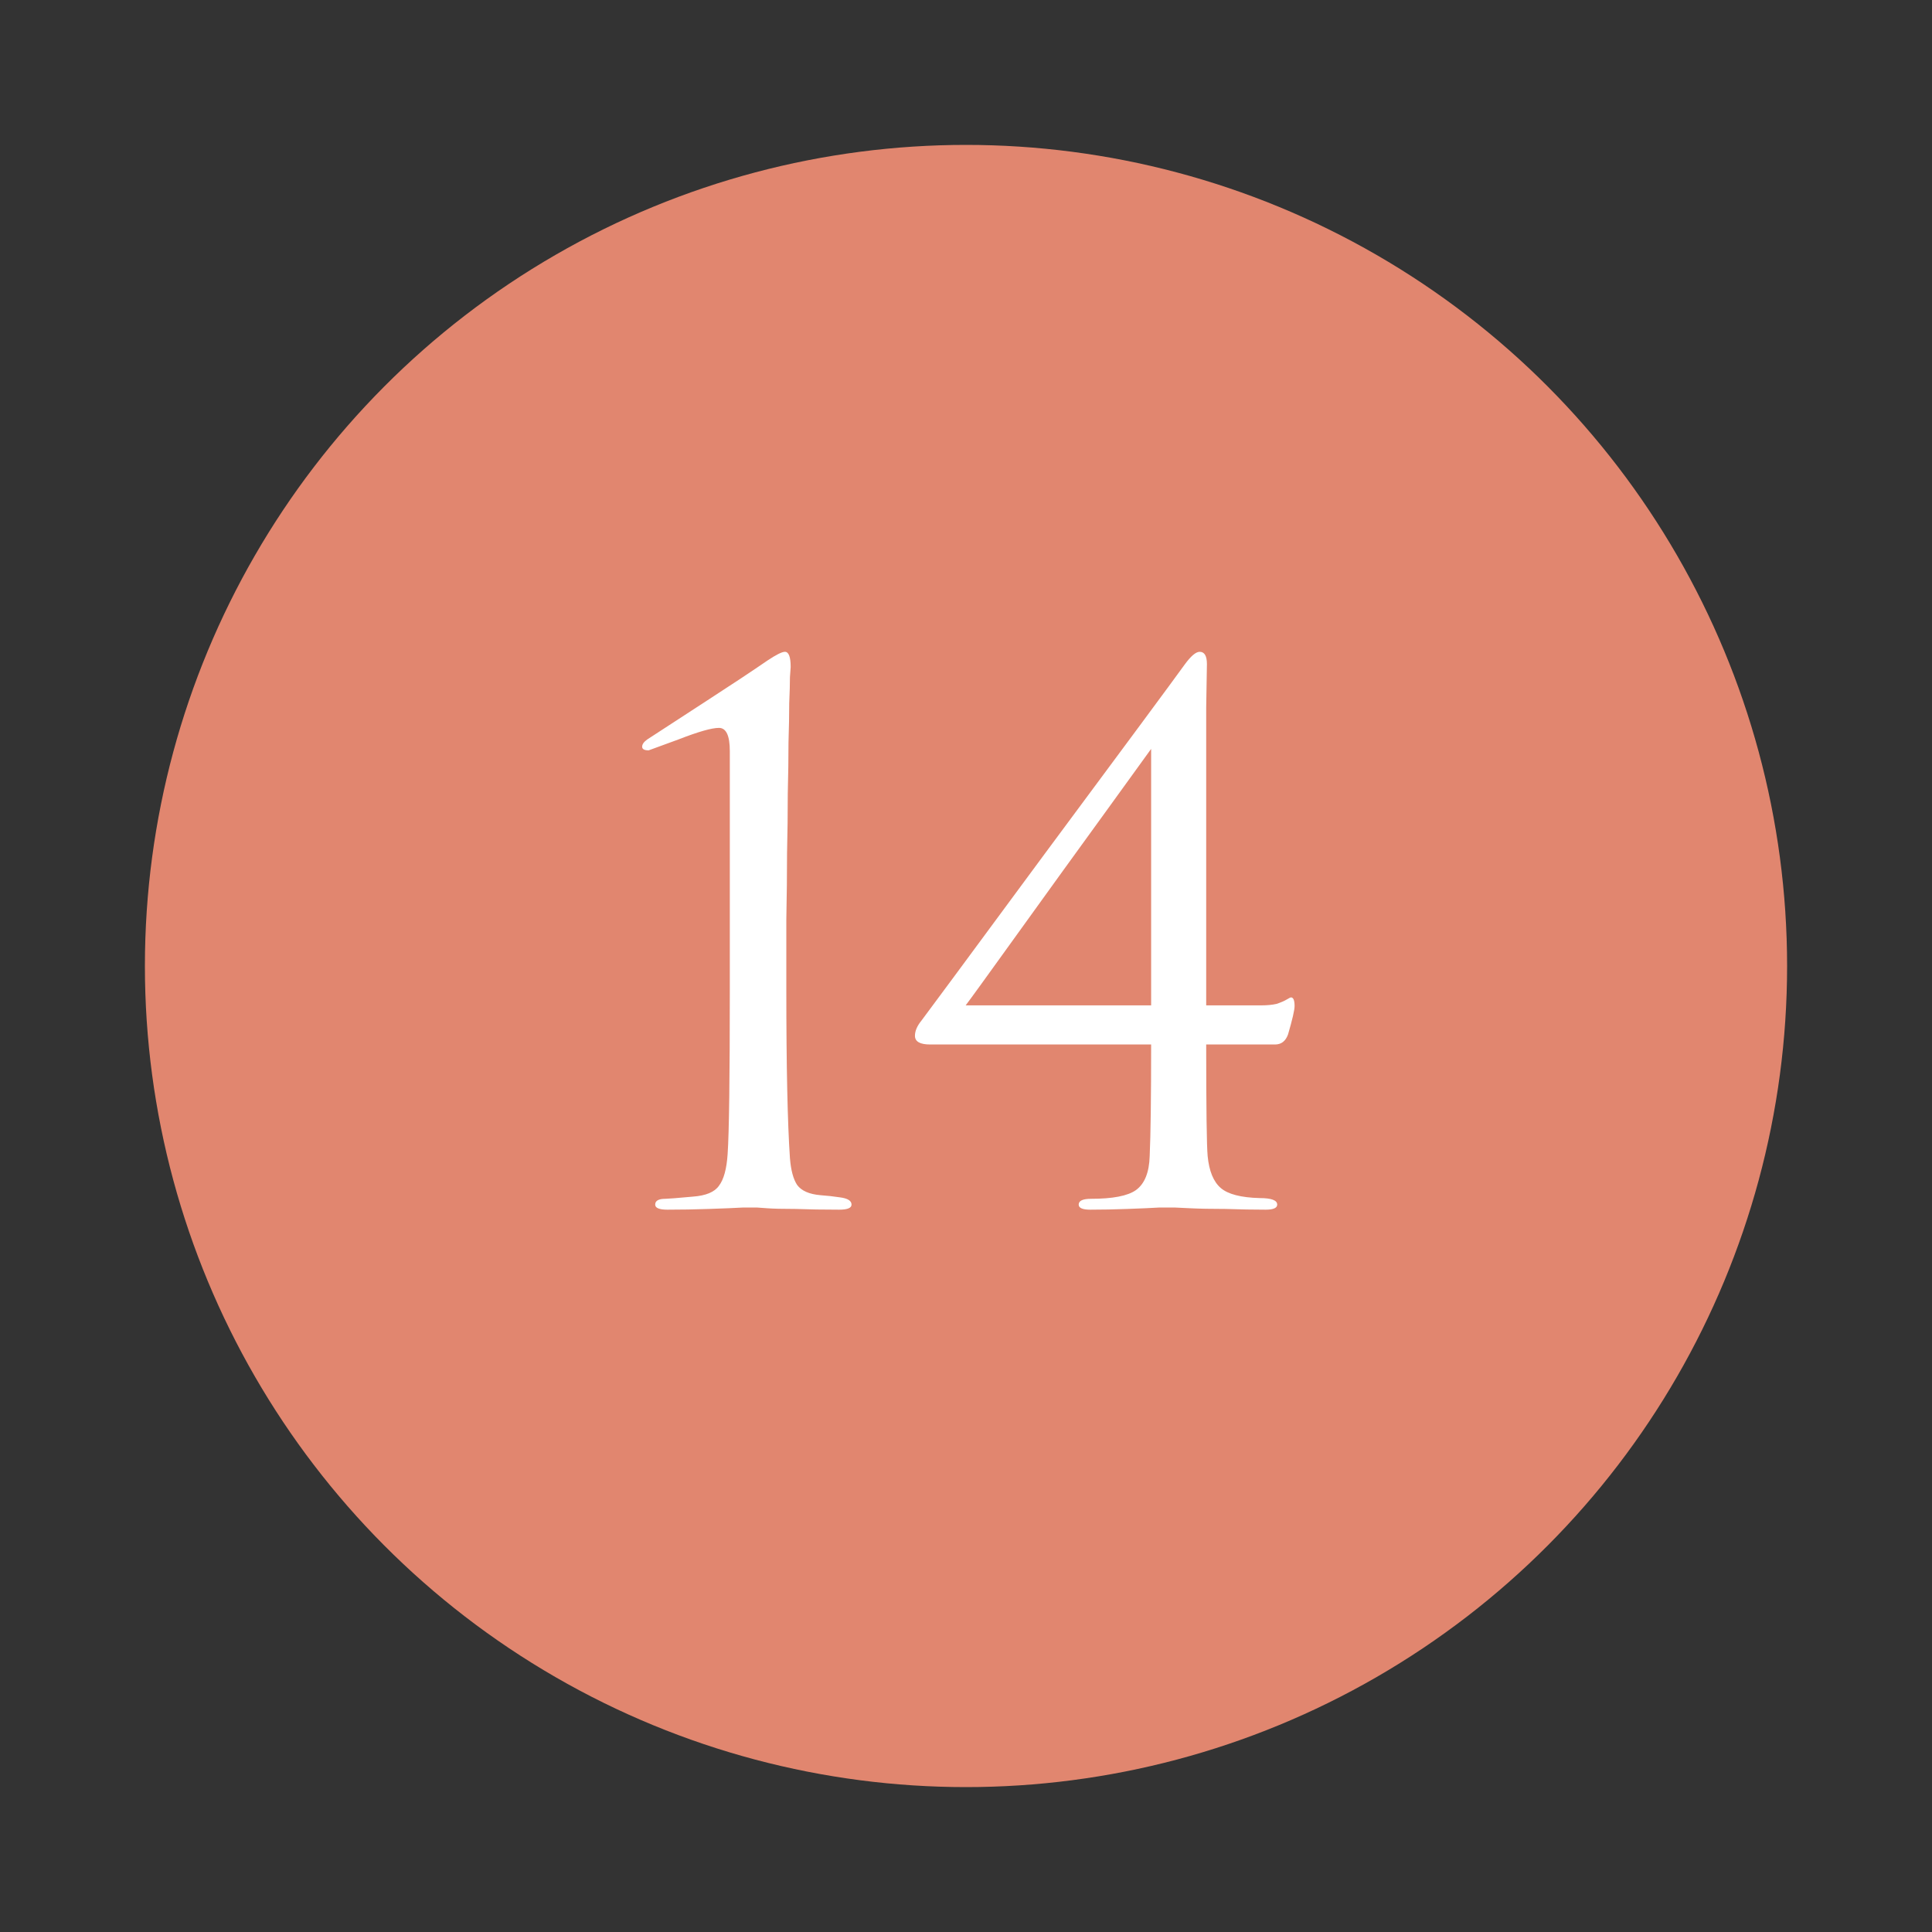 <?xml version="1.0" encoding="UTF-8"?> <svg xmlns="http://www.w3.org/2000/svg" width="40" height="40" viewBox="0 0 40 40" fill="none"><rect x="0" y="0" width="40" height="40" fill="#333333" stroke="none"/><circle cx="20" cy="20" r="17" fill="url(#paint0_linear_52_604)"></circle><path d="M15.11 20.485V15.55C15.11 15.23 15.035 15.07 14.885 15.07C14.735 15.07 14.455 15.15 14.045 15.31L13.43 15.535C13.34 15.535 13.295 15.51 13.295 15.46C13.295 15.41 13.33 15.36 13.4 15.31C13.72 15.1 14.135 14.83 14.645 14.5C15.155 14.17 15.57 13.895 15.89 13.675C16.07 13.555 16.19 13.495 16.25 13.495C16.33 13.495 16.37 13.6 16.37 13.81L16.355 14.02C16.355 14.15 16.35 14.33 16.34 14.56C16.34 14.79 16.335 15.06 16.325 15.37C16.325 15.68 16.32 16.035 16.31 16.435C16.31 16.835 16.305 17.245 16.295 17.665C16.295 18.085 16.29 18.545 16.28 19.045C16.28 19.535 16.28 20.015 16.28 20.485C16.28 22.085 16.305 23.25 16.355 23.98C16.375 24.23 16.425 24.415 16.505 24.535C16.595 24.655 16.755 24.725 16.985 24.745C17.125 24.755 17.26 24.77 17.39 24.79C17.55 24.81 17.63 24.86 17.63 24.94C17.63 25.01 17.545 25.045 17.375 25.045C17.045 25.045 16.745 25.04 16.475 25.03C16.205 25.03 16.005 25.025 15.875 25.015L15.665 25H15.395C15.215 25.01 14.975 25.02 14.675 25.03C14.385 25.04 14.1 25.045 13.82 25.045C13.65 25.045 13.565 25.01 13.565 24.94C13.565 24.86 13.635 24.82 13.775 24.82C13.825 24.82 14.015 24.805 14.345 24.775C14.615 24.755 14.795 24.68 14.885 24.55C14.985 24.42 15.045 24.2 15.065 23.89C15.095 23.45 15.11 22.315 15.11 20.485ZM23.833 21.625H19.258C19.048 21.625 18.943 21.565 18.943 21.445C18.943 21.345 18.988 21.24 19.078 21.13C19.118 21.08 19.968 19.93 21.628 17.68C23.298 15.43 24.263 14.125 24.523 13.765C24.653 13.585 24.758 13.495 24.838 13.495C24.938 13.495 24.988 13.58 24.988 13.75C24.988 13.77 24.983 14.07 24.973 14.65C24.973 15.23 24.973 15.68 24.973 16V20.815H26.113C26.233 20.815 26.338 20.805 26.428 20.785C26.518 20.755 26.588 20.725 26.638 20.695C26.688 20.665 26.718 20.65 26.728 20.65C26.778 20.65 26.803 20.71 26.803 20.83C26.803 20.91 26.758 21.105 26.668 21.415C26.618 21.555 26.528 21.625 26.398 21.625H24.973C24.973 22.945 24.983 23.715 25.003 23.935C25.033 24.245 25.123 24.465 25.273 24.595C25.423 24.725 25.693 24.795 26.083 24.805C26.323 24.805 26.443 24.85 26.443 24.94C26.443 25.01 26.363 25.045 26.203 25.045C25.953 25.045 25.678 25.04 25.378 25.03C25.078 25.03 24.828 25.025 24.628 25.015C24.428 25.005 24.323 25 24.313 25C24.293 25 24.193 25 24.013 25C23.843 25.01 23.618 25.02 23.338 25.03C23.068 25.04 22.813 25.045 22.573 25.045C22.413 25.045 22.333 25.01 22.333 24.94C22.333 24.86 22.418 24.82 22.588 24.82C23.038 24.82 23.348 24.76 23.518 24.64C23.698 24.51 23.793 24.275 23.803 23.935C23.823 23.495 23.833 22.725 23.833 21.625ZM23.833 20.815V15.505L22.933 16.75C22.323 17.59 21.698 18.455 21.058 19.345C20.418 20.235 20.063 20.725 19.993 20.815H23.833Z" fill="white"></path><defs><linearGradient id="paint0_linear_52_604" x1="1.583" y1="20" x2="28.529" y2="68.032" gradientUnits="userSpaceOnUse"><stop stop-color="#E1866F"></stop><stop offset="1" stop-color="#E1866F"></stop></linearGradient></defs></svg> 